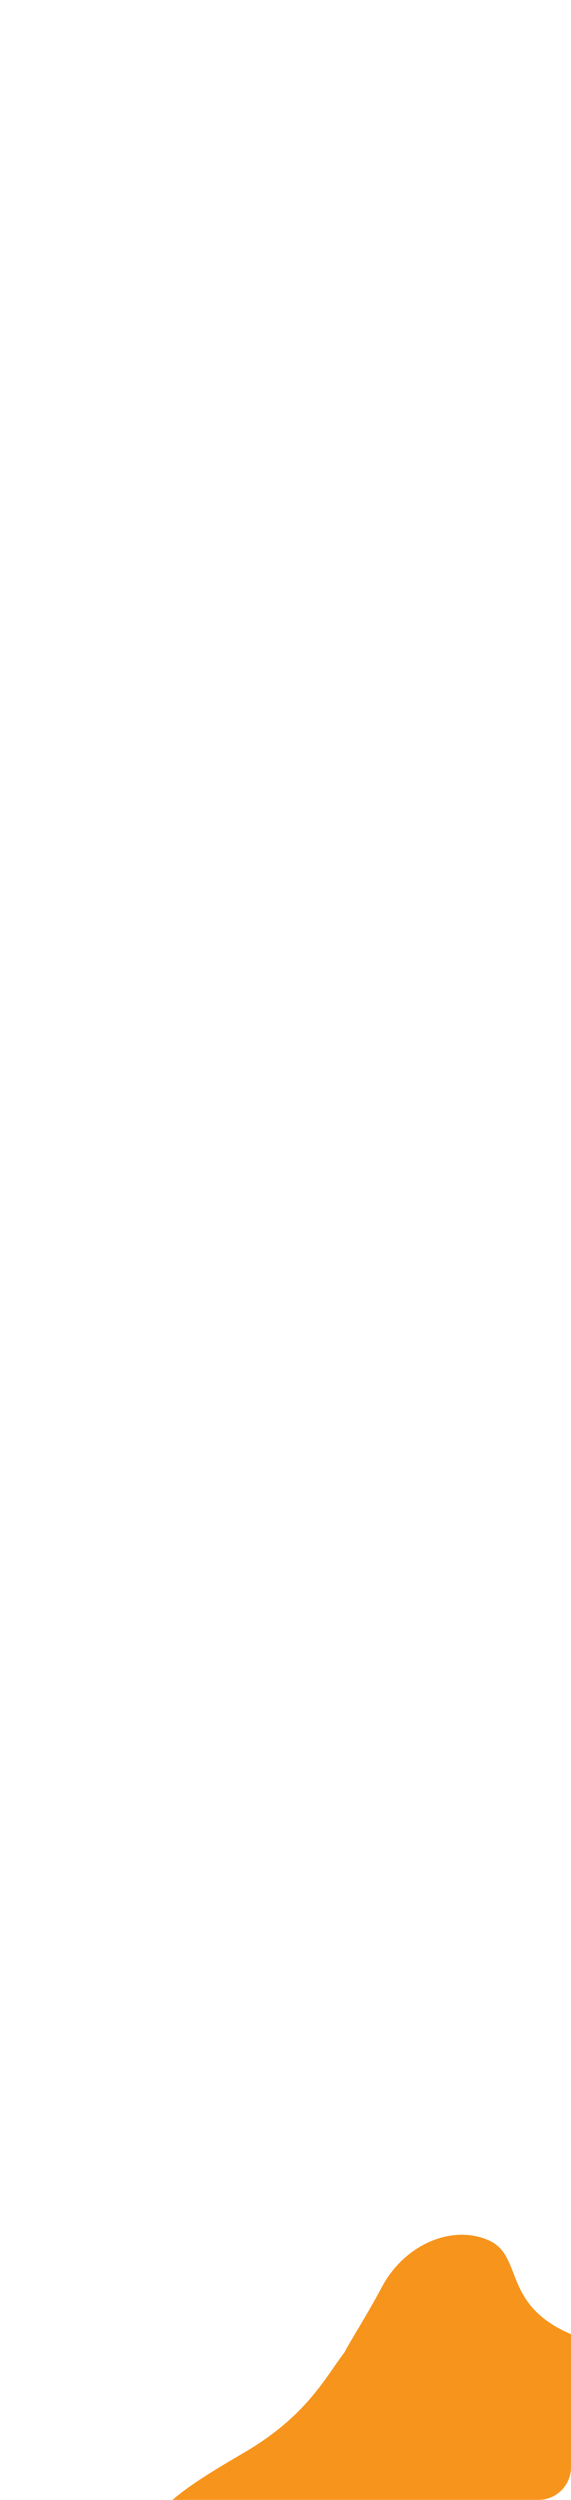 <svg width="280" height="1225" viewBox="0 0 280 1225" fill="none" xmlns="http://www.w3.org/2000/svg">
<g clip-path="url(#clip0_1237_12685)">
<path d="M119.918 1201.7C150.791 1183.59 159.743 1164.53 168.994 1152.62C172.171 1146.35 178.816 1136.51 187.341 1120.54C197.997 1100.58 220.637 1089.9 239.111 1097.57C257.584 1105.24 244.877 1130.35 282.946 1145.01C321.015 1159.67 327.858 1169.66 330.477 1177.23C333.095 1184.8 334.063 1203.33 311.616 1217.8C289.168 1232.28 288.835 1245.9 244.529 1284.89C200.223 1323.88 192.795 1303.39 162.469 1297.83C132.143 1292.27 110.935 1319.24 81.096 1280.84C51.257 1242.45 81.326 1224.34 119.918 1201.7Z" fill="#F7941C"/>
</g>
<defs>
<clipPath id="clip0_1237_12685">
<rect width="280" height="1225" rx="16" fill="white"/>
</clipPath>
</defs>
</svg>
